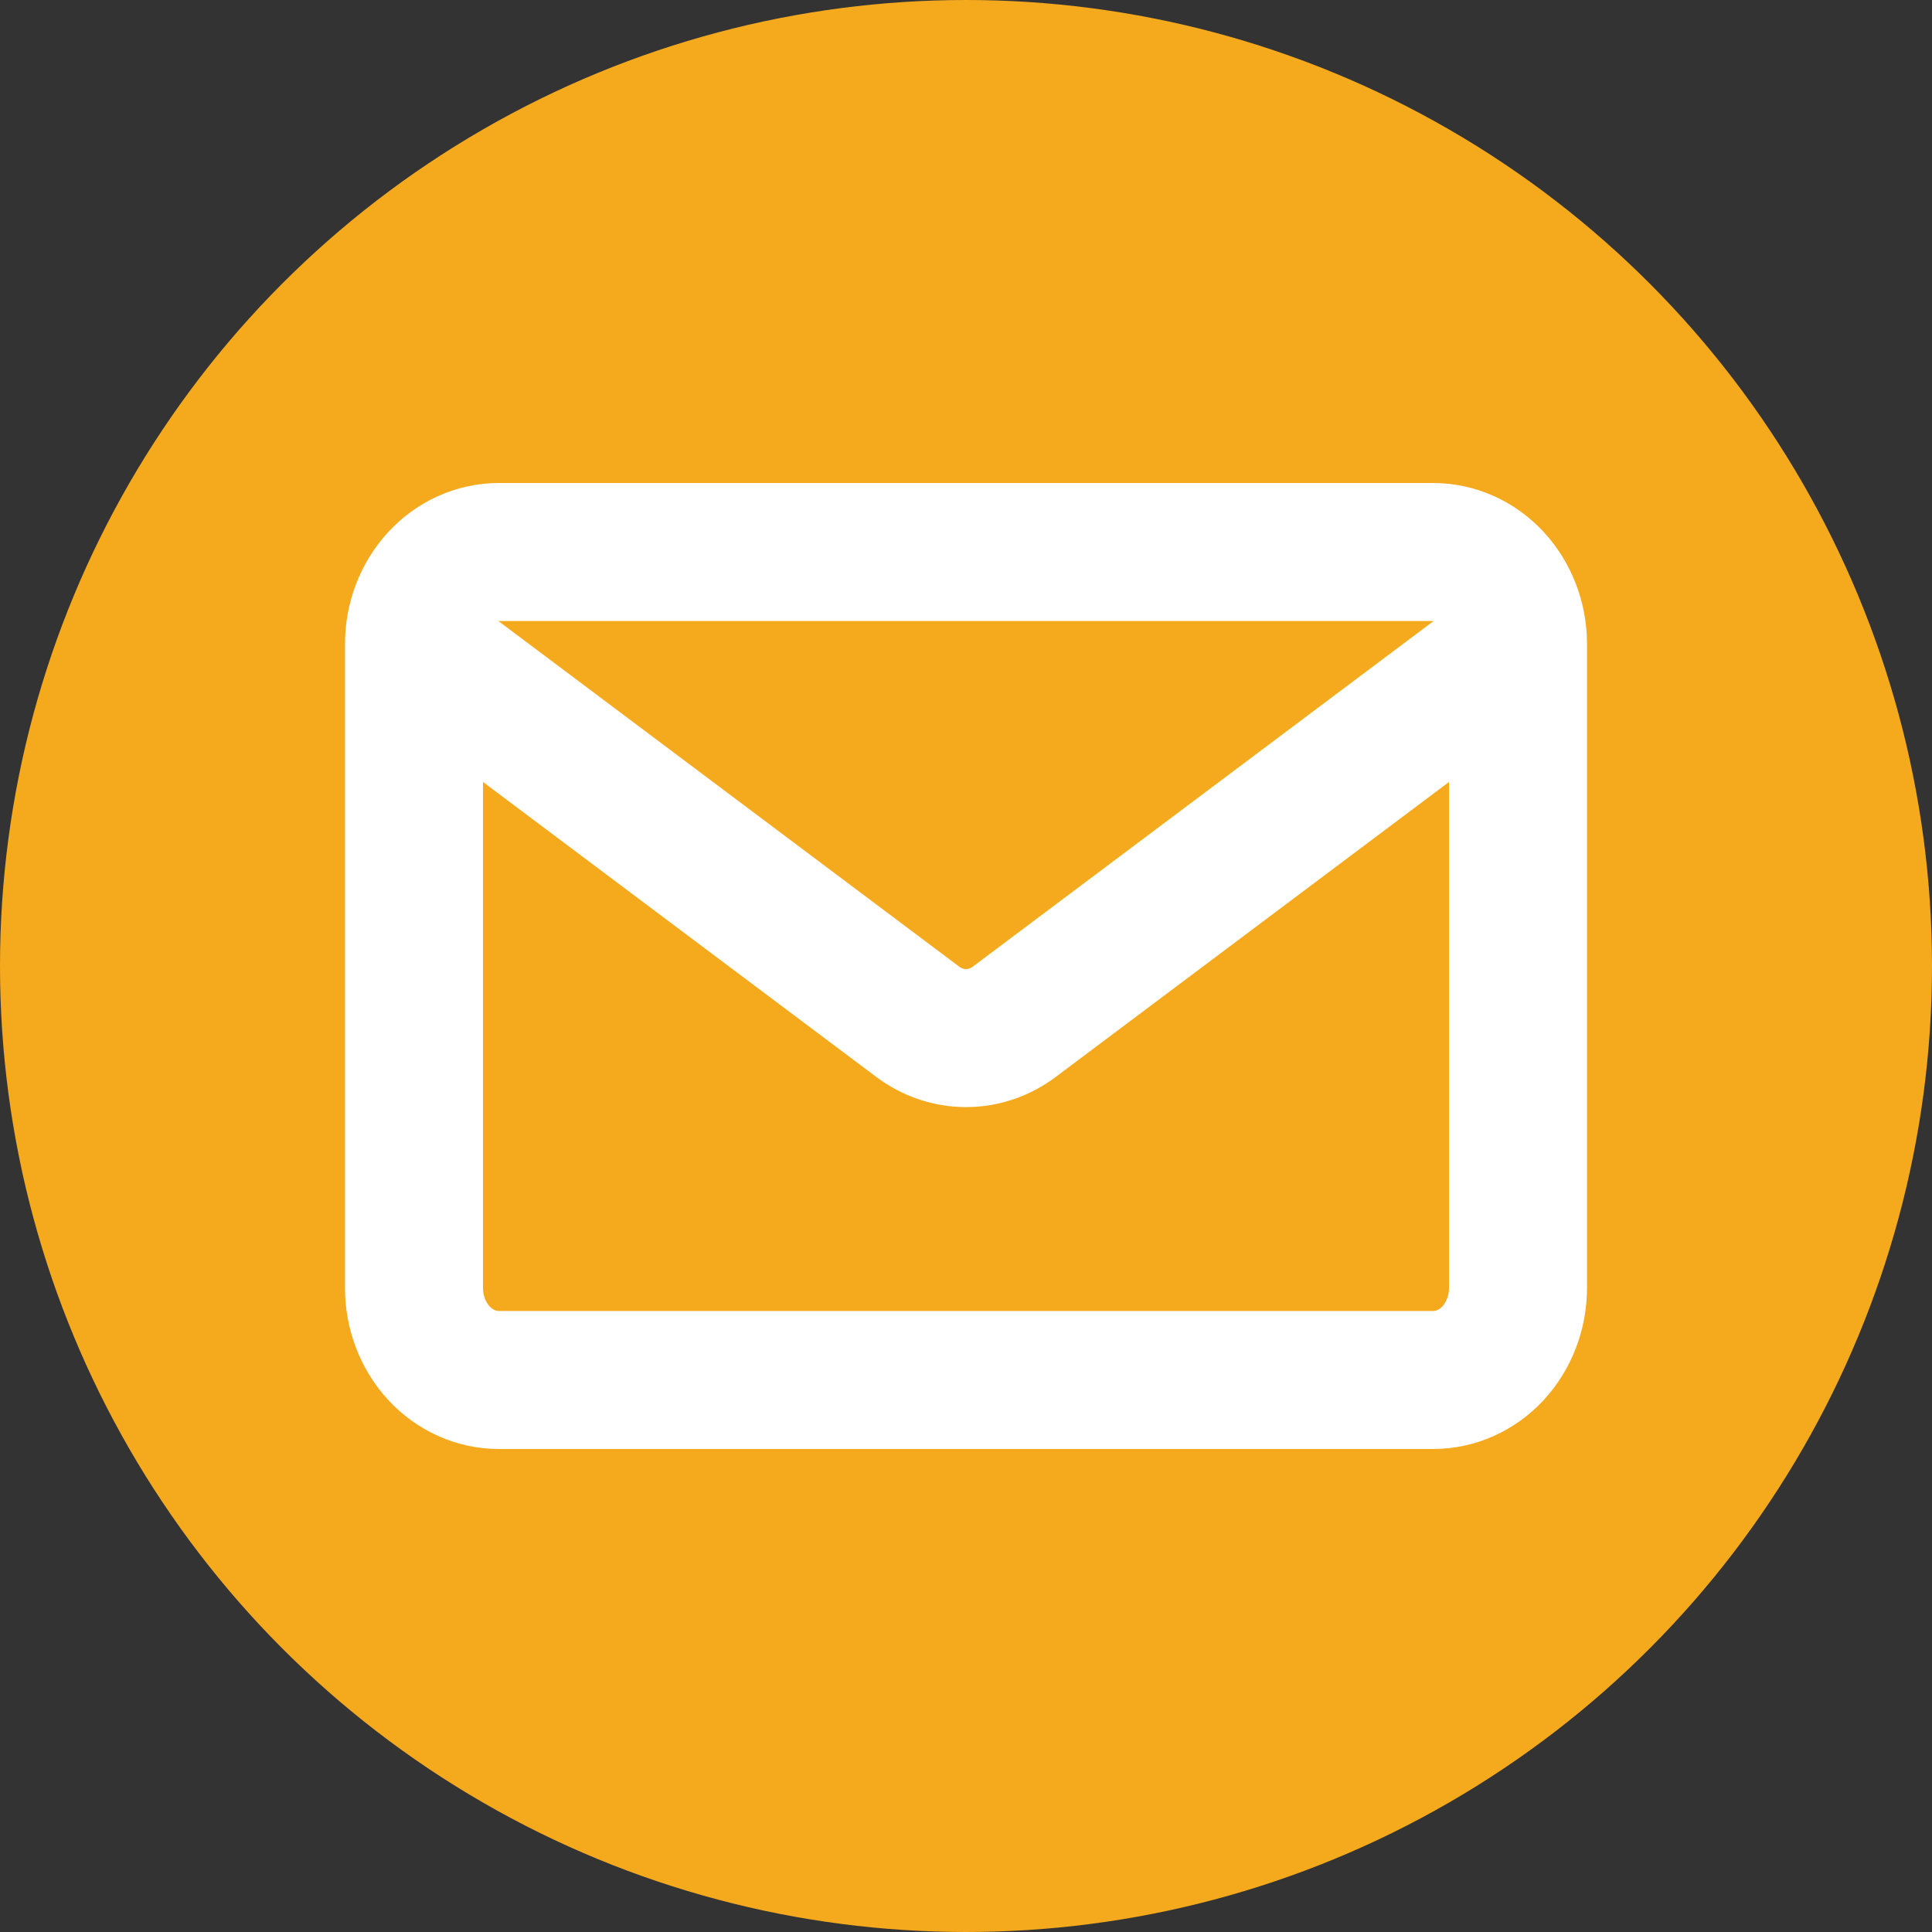 <?xml version="1.0" encoding="UTF-8"?>
<svg xmlns="http://www.w3.org/2000/svg" width="28" height="28" viewBox="0 0 28 28" fill="none">
  <rect x="0" y="0" width="28" height="28" fill="#333333" stroke="none"/>
  <g id="Group 78">
    <circle id="Ellipse 8" cx="14" cy="14" r="14" fill="#F5AA1E"></circle>
    <path id="Vector" d="M22 9.333V18.667C22 19.02 21.87 19.359 21.64 19.61C21.409 19.86 21.096 20 20.769 20H7.231C6.904 20 6.591 19.86 6.36 19.61C6.13 19.359 6 19.02 6 18.667V9.333M22 9.333C22 8.98 21.87 8.641 21.64 8.391C21.409 8.14 21.096 8 20.769 8H7.231C6.904 8 6.591 8.14 6.36 8.391C6.13 8.641 6 8.98 6 9.333M22 9.333L14.7 14.808C14.495 14.962 14.25 15.045 14 15.045C13.75 15.045 13.505 14.962 13.3 14.808L6 9.333" stroke="white" stroke-width="2" stroke-linecap="round" stroke-linejoin="round"></path>
  </g>
</svg>
